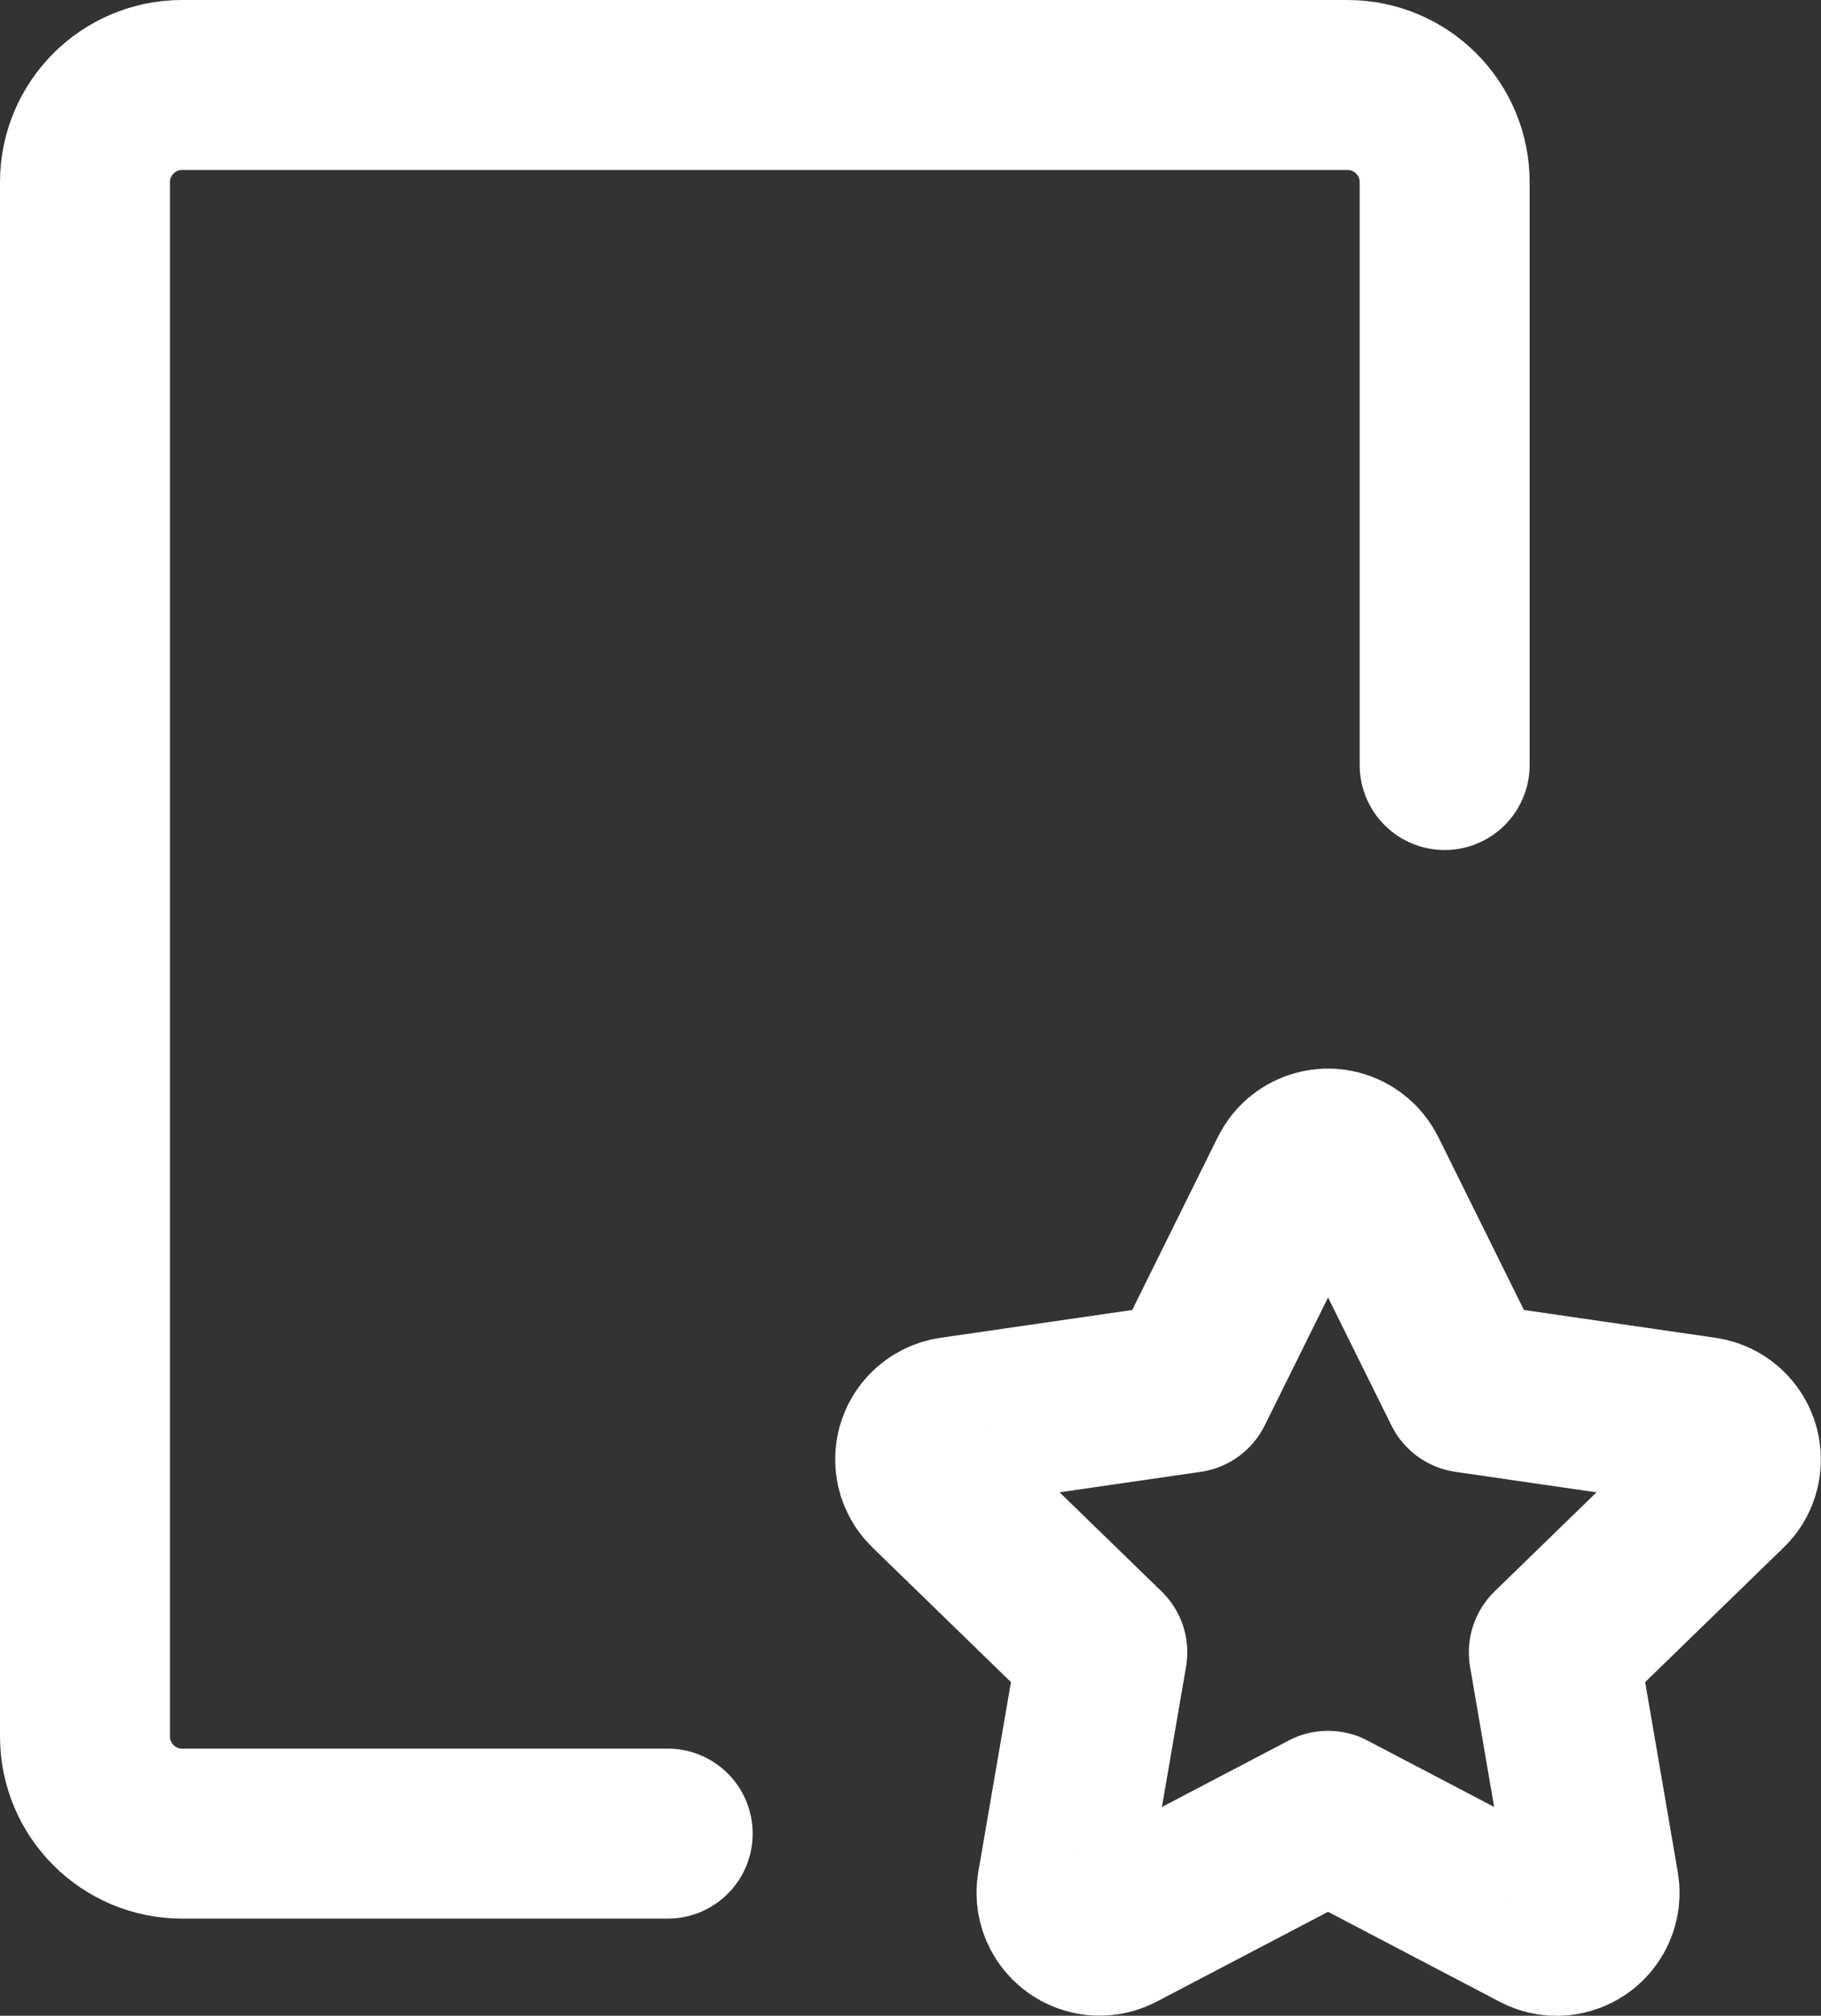 <svg viewBox="0 0 18.75 20.75" xmlns="http://www.w3.org/2000/svg" data-name="Layer 2" id="Layer_2">
  <rect x="0" y="0" width="18.75" height="20.75" fill="#333333" stroke="none"/>
  <defs>
    <style>
      .cls-1 {
        fill: none;
        stroke: #fff;
        stroke-linecap: round;
        stroke-linejoin: round;
        stroke-width: 1.75px;
      }
    </style>
  </defs>
  <g data-name="Layer 1" id="Layer_1-2">
    <g>
      <path d="M6.875,18.875H1.875c-.552,0-1-.448-1-1V1.875c0-.552.448-1,1-1h12c.552,0,1,.448,1,1v6" class="cls-1"></path>
      <path d="M13.675,18.692l-2.172,1.138c-.192.1-.429.025-.529-.167-.039-.075-.053-.16-.039-.243l.415-2.411-1.757-1.707c-.154-.149-.159-.396-.009-.55.06-.062.14-.103.226-.115l2.428-.352,1.086-2.193c.096-.194.332-.273.525-.176.076.038.138.1.176.176l1.086,2.193,2.428.352c.213.031.361.228.331.442-.012.085-.052.164-.114.223l-1.757,1.707.414,2.41c.037.212-.106.414-.318.451-.085.015-.173.001-.249-.04l-2.172-1.138Z" class="cls-1"></path>
    </g>
  </g>
</svg>